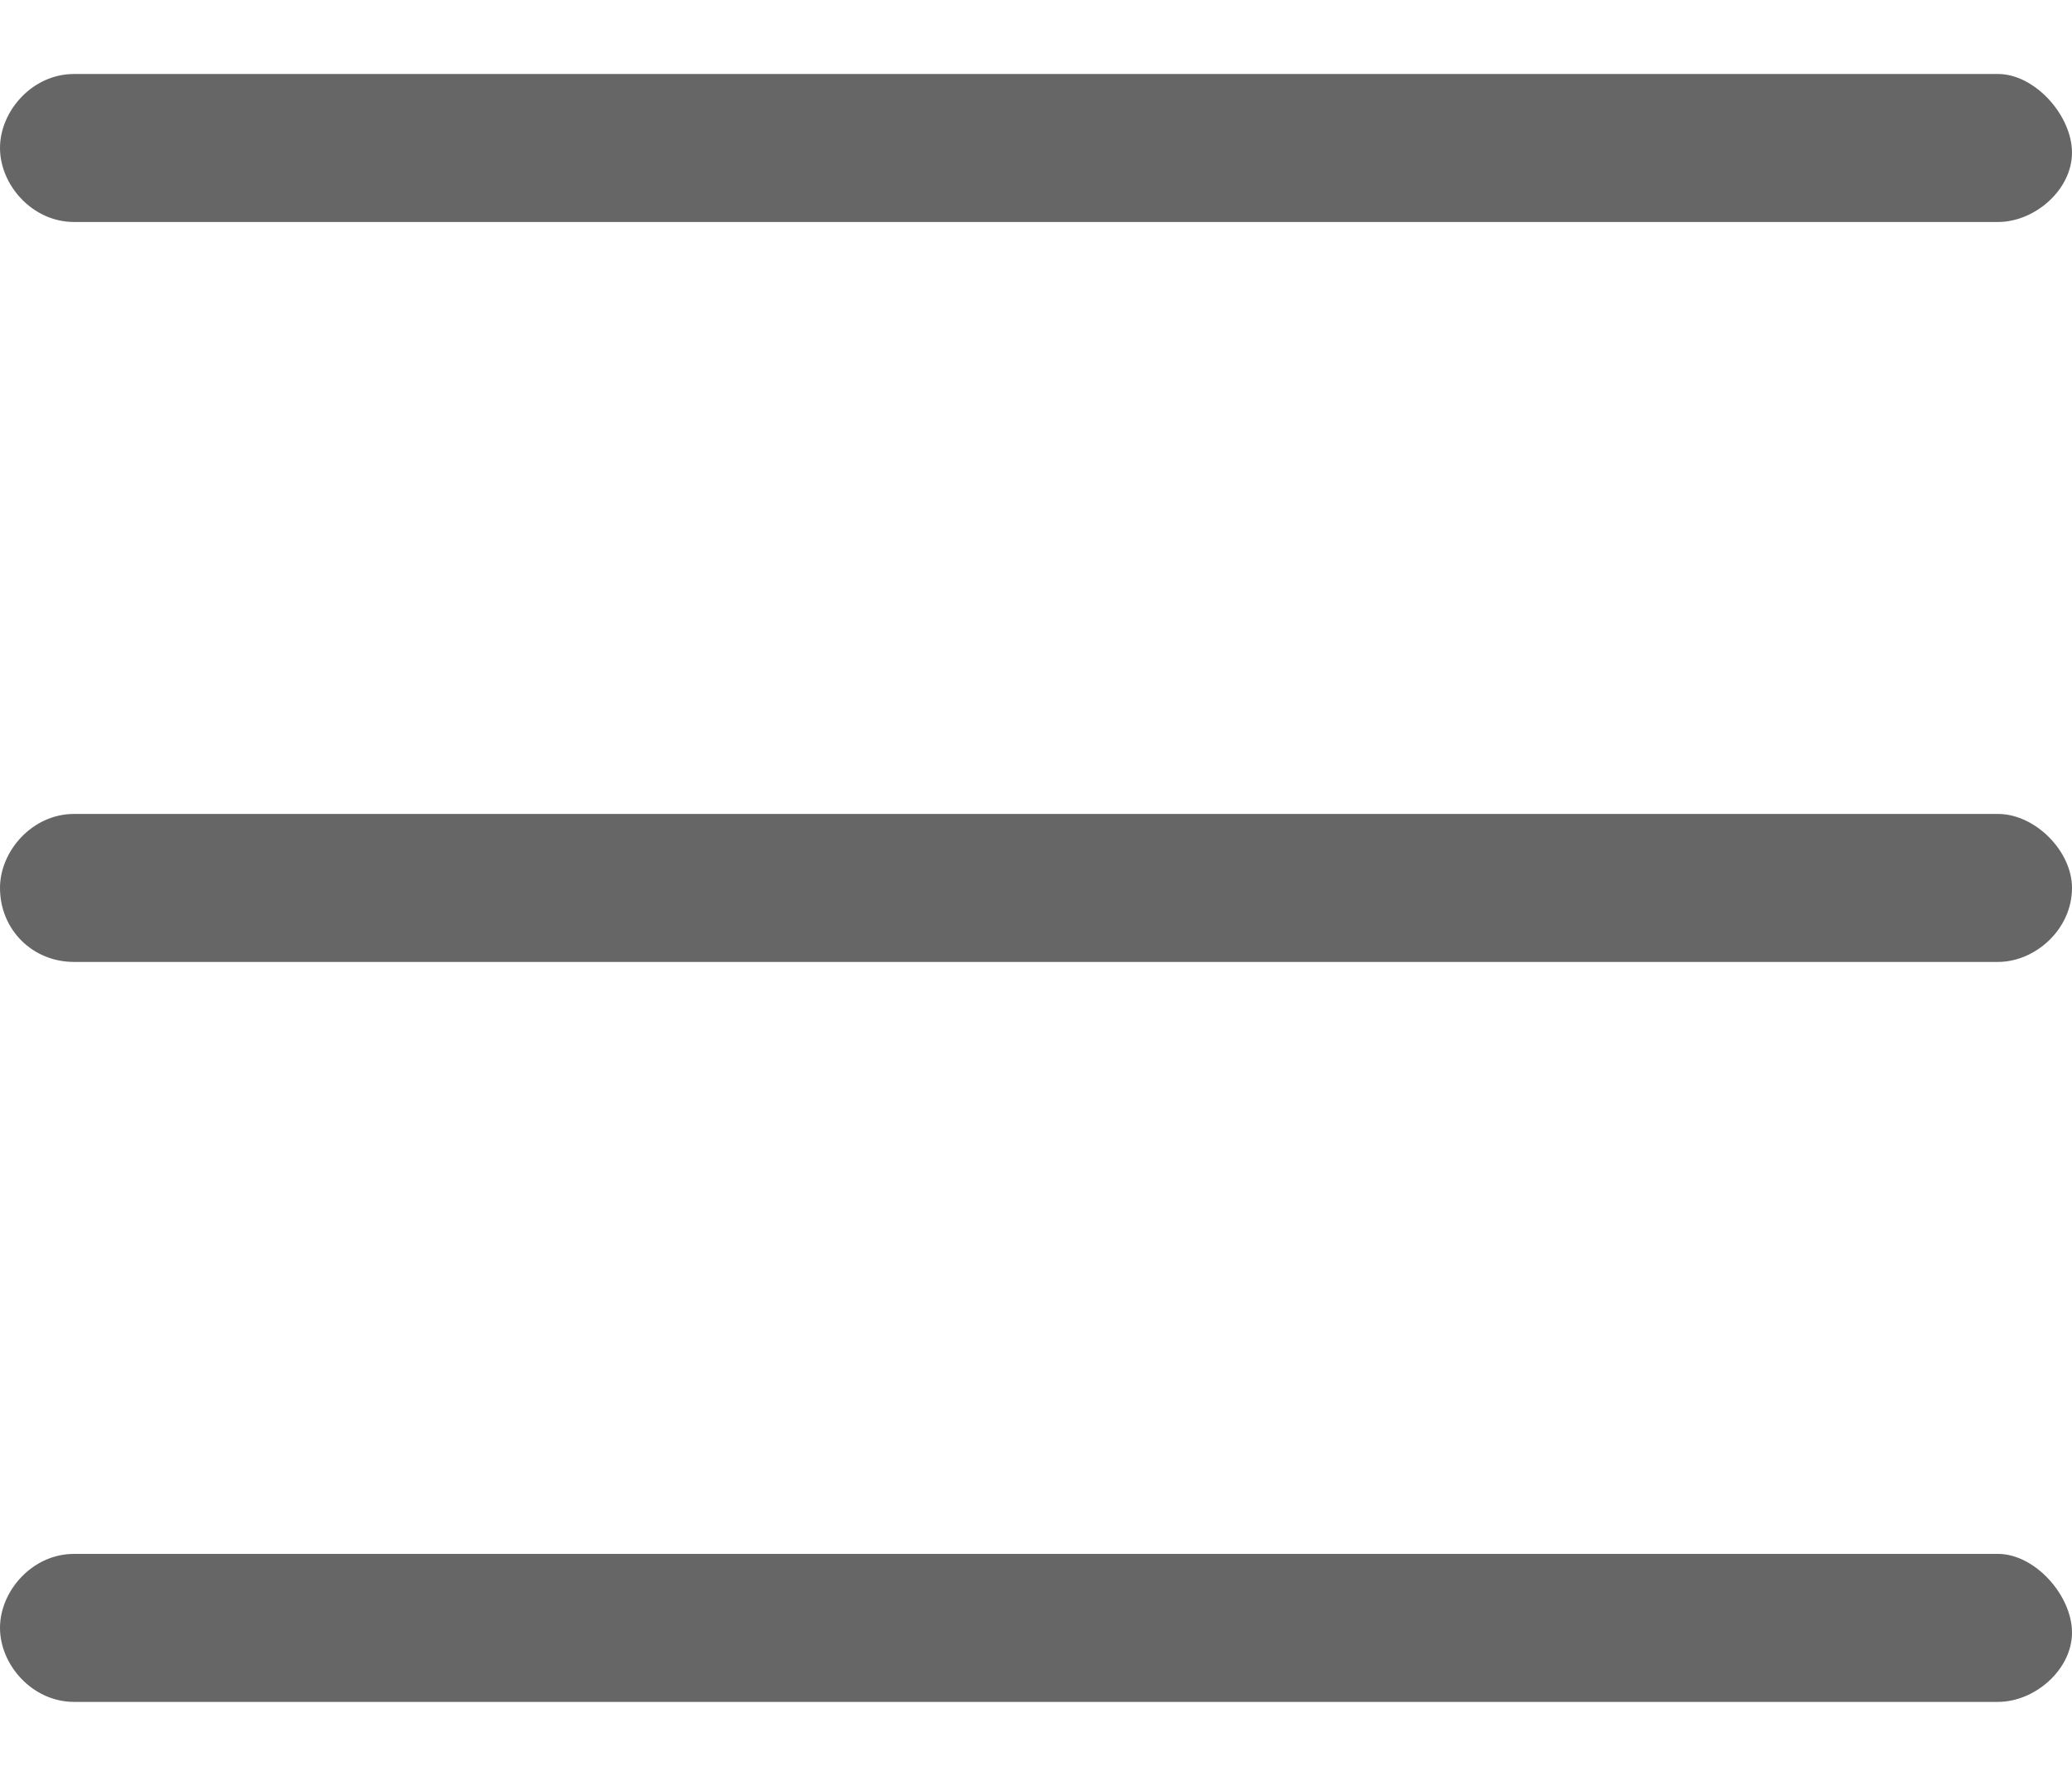 <svg fill="none" height="18" viewBox="0 0 21 18" width="21" xmlns="http://www.w3.org/2000/svg" xmlns:xlink="http://www.w3.org/1999/xlink"><clipPath id="a"><path d="m0 0h21v18h-21z"/></clipPath><g clip-path="url(#a)"><path d="m.75 2.25c-.422 0-.75-.375-.75-.75s.328-.75.75-.75h19.5c.375 0 .75.422.75.797s-.375.703-.75.703zm19.5 6c.375 0 .75.375.75.75 0 .422-.375.75-.75.75h-19.5c-.422 0-.75-.328-.75-.75 0-.375.328-.75.75-.75zm0 7.5c.375 0 .75.422.75.797s-.375.703-.75.703h-19.5c-.422 0-.75-.375-.75-.75s.328-.75.75-.75z" fill="#666"/></g></svg>